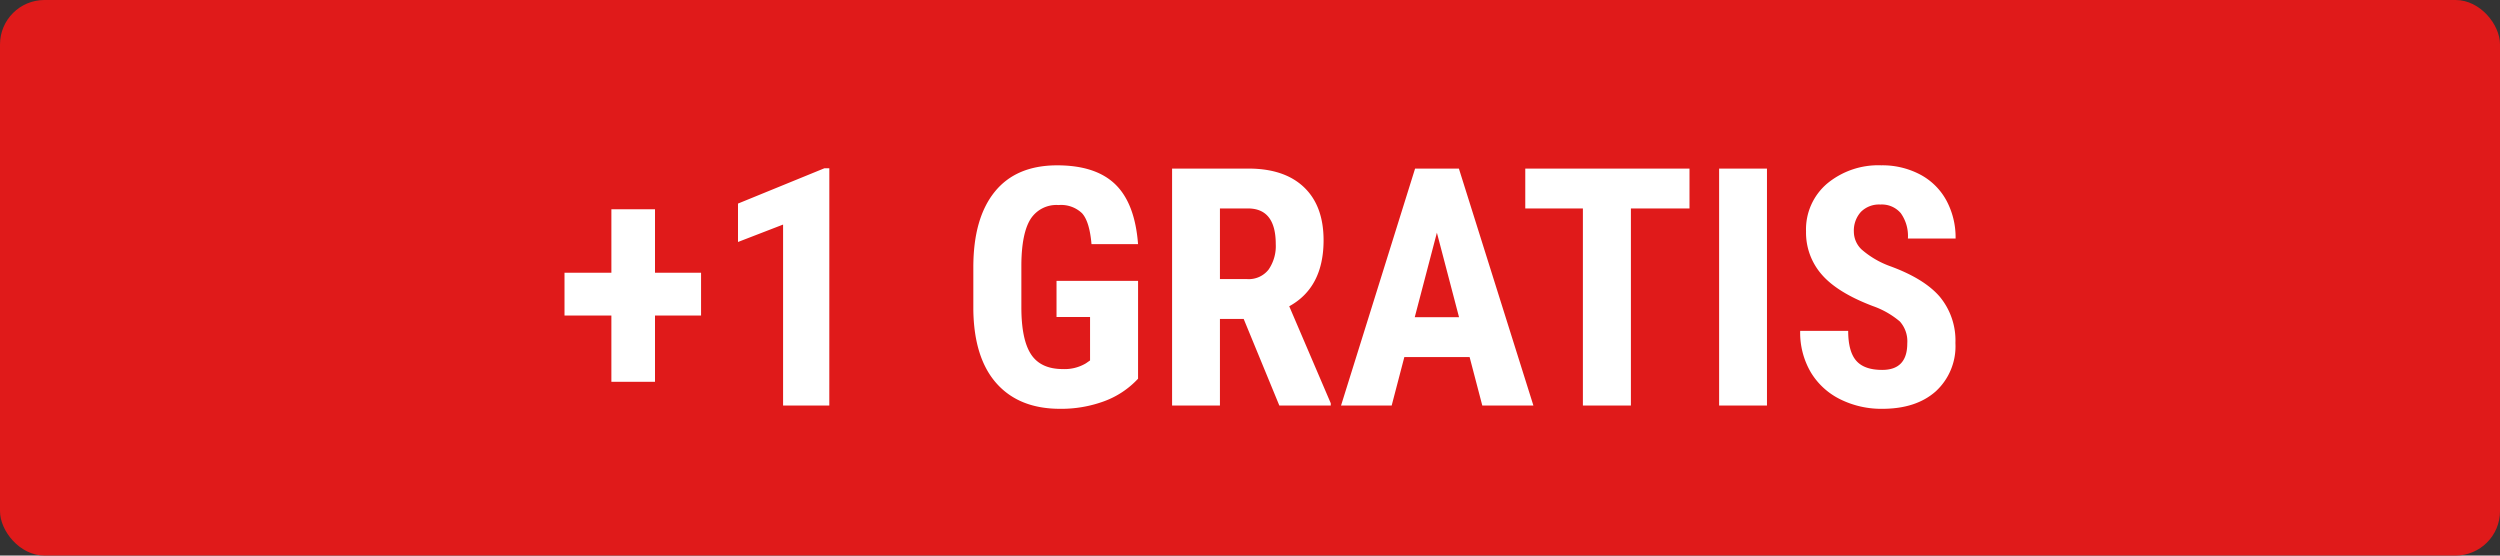 <svg xmlns="http://www.w3.org/2000/svg" xmlns:xlink="http://www.w3.org/1999/xlink" width="450" height="100" viewBox="0 0 450 100">
  <rect x="0" y="0" width="450" height="100" fill="#333333" stroke="none"/>
  <defs>
    <clipPath id="clip-_1_free">
      <rect width="450" height="100"/>
    </clipPath>
  </defs>
  <g id="_1_free" data-name="1_free" clip-path="url(#clip-_1_free)">
    <g id="Group_8156" data-name="Group 8156">
      <rect id="Rectangle_232" data-name="Rectangle 232" width="450" height="100" rx="8" fill="#e01a1a"/>
      <path id="Path_4596" data-name="Path 4596" d="M-109.1-23.906h8.291V-16.2H-109.1V-4.277h-7.852V-16.2h-8.437v-7.705h8.438V-35.332h7.852ZM-77.725,0h-8.32V-32.578l-8.115,3.135v-6.914L-78.6-42.715h.879Zm55.576-4.834A15.716,15.716,0,0,1-28.257-.776,22.32,22.32,0,0,1-36.182.586q-7.354,0-11.426-4.556T-51.8-17.227V-24.9q0-8.818,3.853-13.579t11.235-4.761q6.943,0,10.474,3.428t4.087,10.752h-8.379q-.352-4.072-1.7-5.552a5.442,5.442,0,0,0-4.219-1.479,5.518,5.518,0,0,0-5.068,2.549Q-43.1-31-43.154-25.43V-17.7q0,5.83,1.743,8.481t5.728,2.651a7.482,7.482,0,0,0,4.131-1.025l.762-.527v-7.822h-6.035v-6.5h14.678ZM-3.135-15.586H-7.412V0h-8.613V-42.656h13.74q6.475,0,10,3.354t3.53,9.536q0,8.5-6.182,11.895L12.539-.41V0H3.281Zm-4.277-7.178H-2.52a4.531,4.531,0,0,0,3.867-1.714,7.447,7.447,0,0,0,1.289-4.585q0-6.416-5.01-6.416H-7.412ZM37.529-8.73H25.781L23.5,0H14.385l13.33-42.656H35.6L49.014,0h-9.2Zm-9.873-7.178h7.969L31.641-31.113Zm49.453-19.57H66.563V0H57.92V-35.479H47.549v-7.178H77.109ZM91.055,0H82.441V-42.656h8.613Zm25.254-11.191a5.344,5.344,0,0,0-1.333-3.94,15.349,15.349,0,0,0-4.849-2.769q-6.416-2.432-9.229-5.7a11.451,11.451,0,0,1-2.812-7.72,10.822,10.822,0,0,1,3.823-8.657,14.425,14.425,0,0,1,9.712-3.267,14.542,14.542,0,0,1,7,1.655,11.483,11.483,0,0,1,4.731,4.673,14.018,14.018,0,0,1,1.655,6.855h-8.584a7.074,7.074,0,0,0-1.274-4.556,4.464,4.464,0,0,0-3.677-1.567,4.6,4.6,0,0,0-3.516,1.333,5.012,5.012,0,0,0-1.26,3.589,4.419,4.419,0,0,0,1.406,3.179,16.17,16.17,0,0,0,4.98,2.944q6.24,2.256,9.067,5.537a12.336,12.336,0,0,1,2.827,8.35,11.011,11.011,0,0,1-3.545,8.7Q117.891.586,111.8.586a16.6,16.6,0,0,1-7.529-1.7A12.745,12.745,0,0,1,98.95-5.977a14.127,14.127,0,0,1-1.919-7.471h8.643q0,3.691,1.436,5.361t4.688,1.67Q116.309-6.416,116.309-11.191Z" transform="translate(227 73)" fill="#fff"/>
    </g>
  </g>
</svg>
